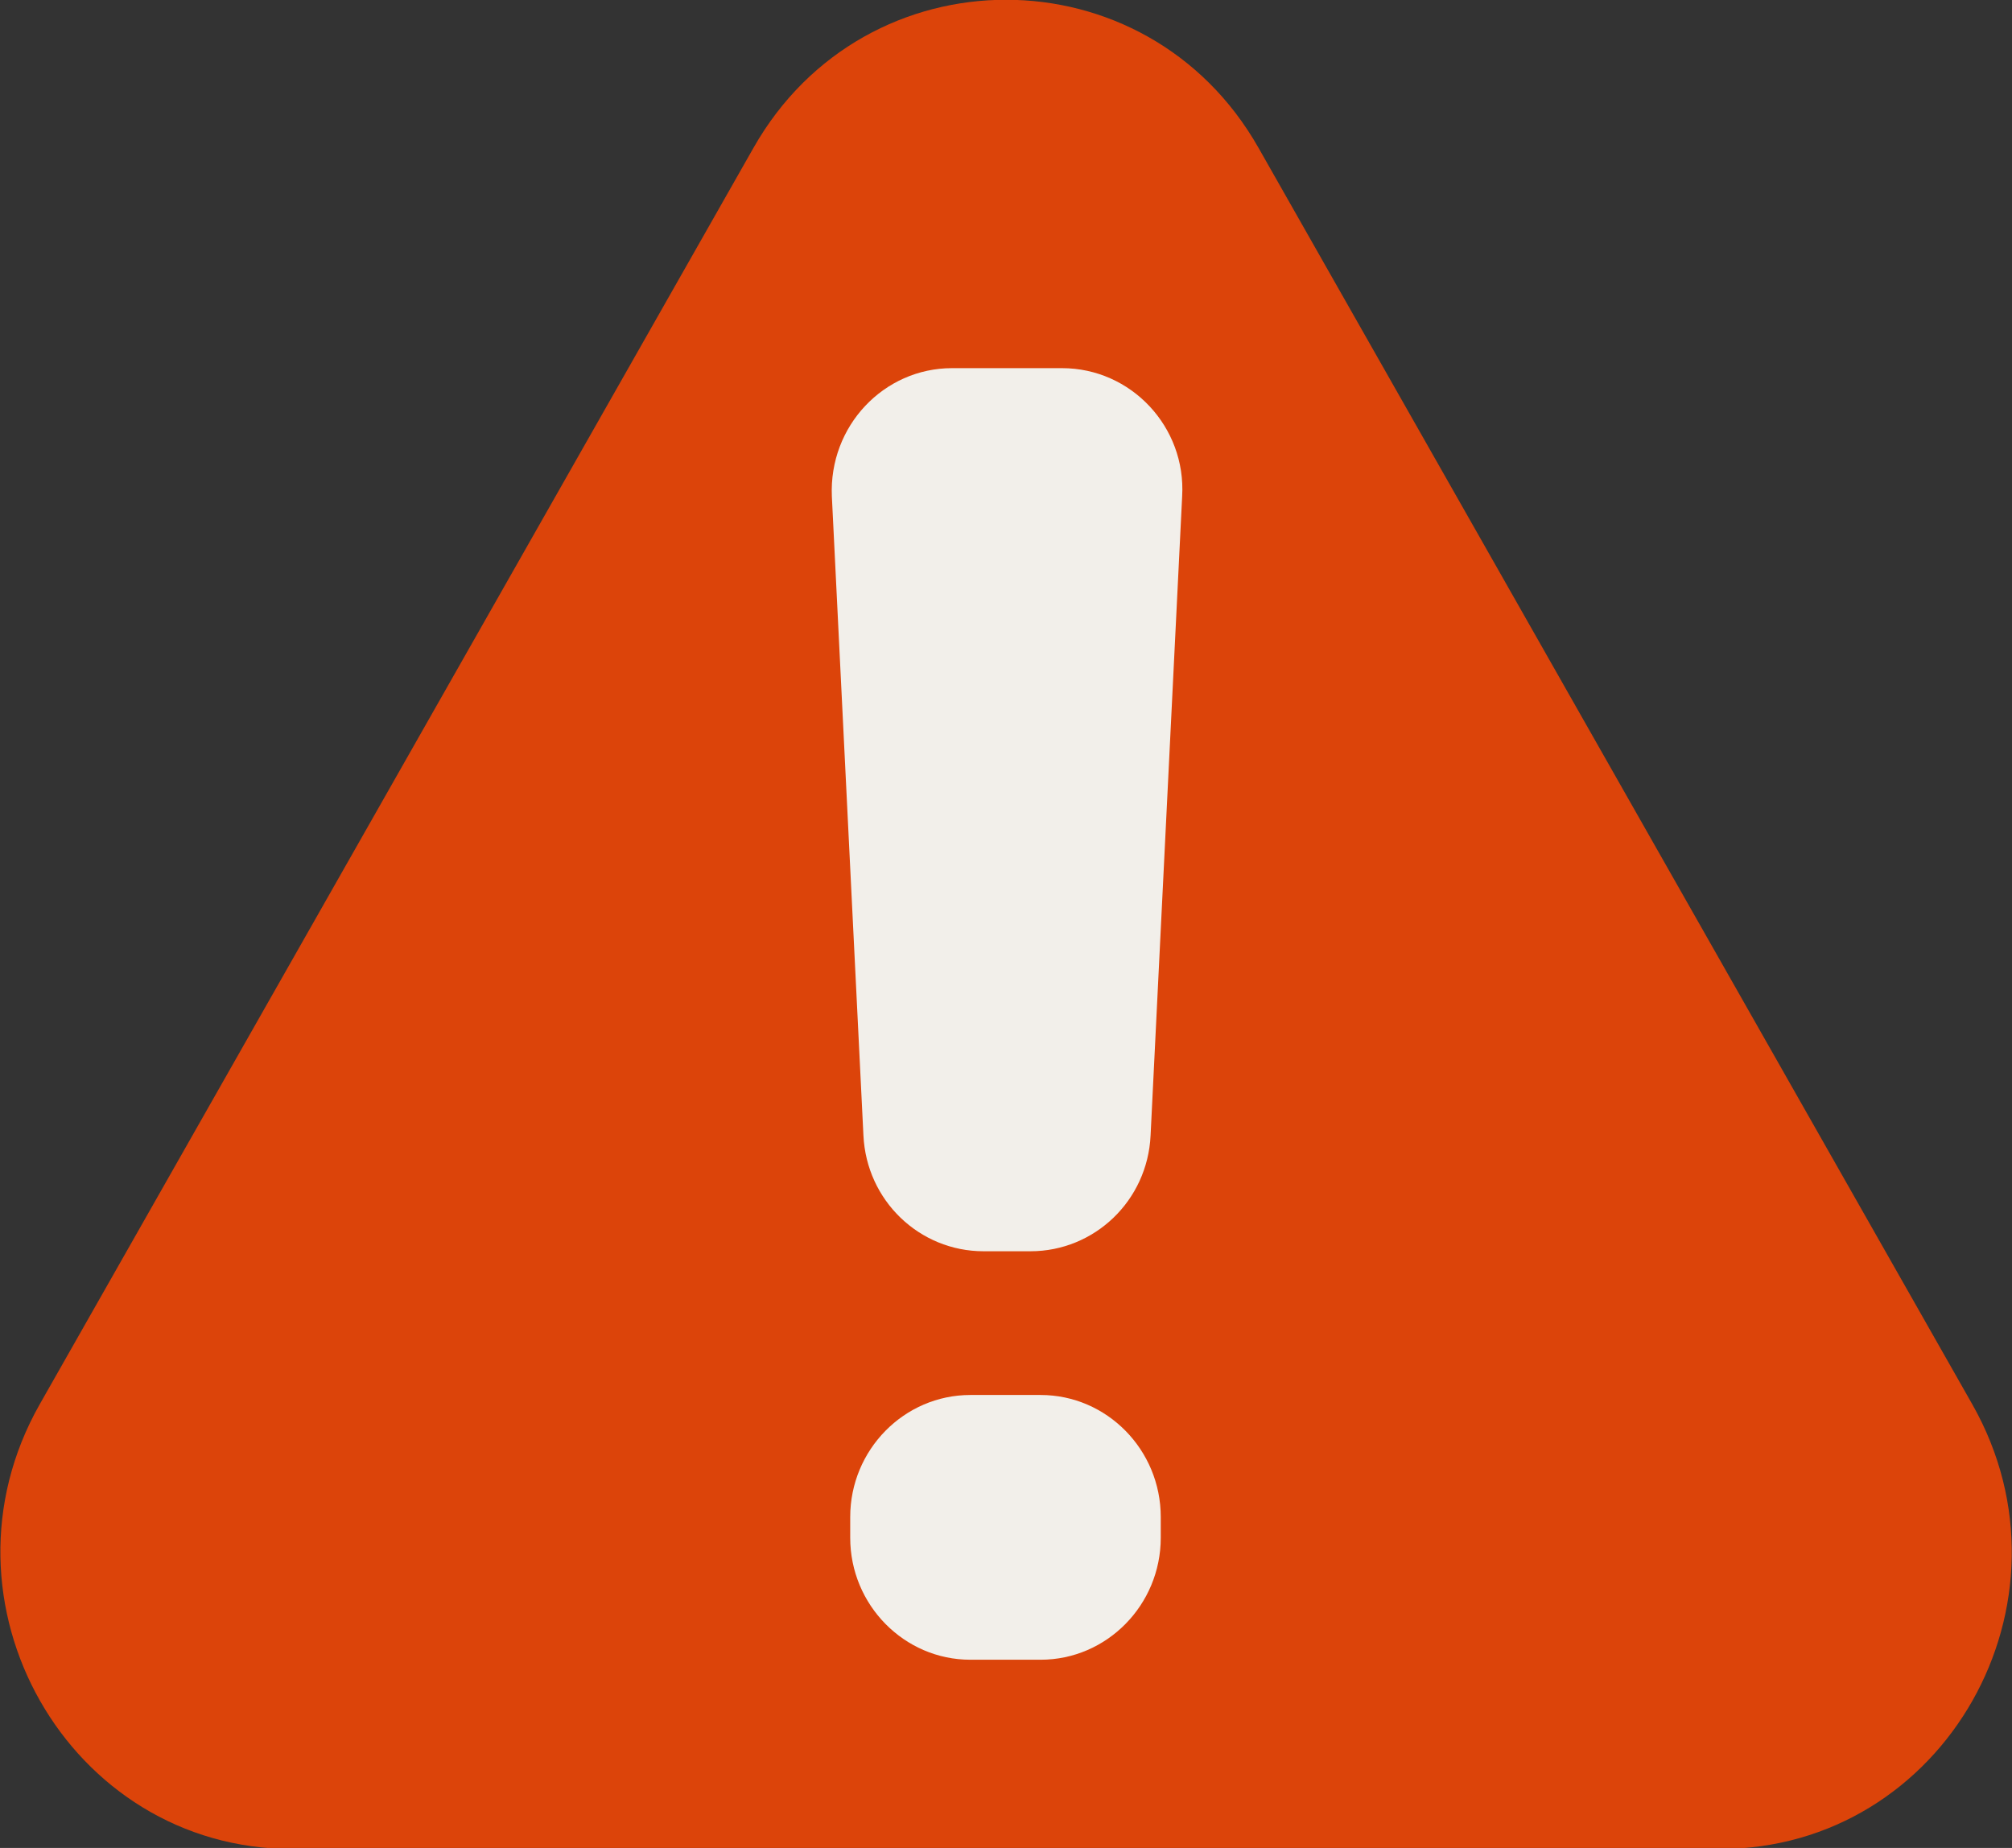 <svg width="49" height="45" viewBox="0 0 49 45" fill="none" xmlns="http://www.w3.org/2000/svg">
<rect x="0" y="0" width="49" height="45" fill="#333333" stroke="none"/>
<g clip-path="url(#clip0_1788_15776)">
<path d="M18.35 3.601L0.967 34.197C-1.76 39.007 1.662 45.026 7.117 45.026H41.883C47.364 45.026 50.761 39.007 48.033 34.197L30.65 3.601C27.922 -1.208 21.078 -1.208 18.35 3.601Z" fill="#DC440A"/>
<path d="M23.161 8.965H25.864C27.55 8.965 28.889 10.4 28.79 12.087L28.021 27.65C27.947 29.236 26.657 30.47 25.095 30.47H23.954C22.392 30.47 21.103 29.236 21.028 27.65L20.259 12.087C20.185 10.375 21.524 8.965 23.186 8.965H23.161ZM20.706 37.446V36.942C20.706 35.305 22.02 33.97 23.632 33.97H25.343C26.955 33.97 28.269 35.305 28.269 36.942V37.446C28.269 39.082 26.955 40.417 25.343 40.417H23.632C22.02 40.417 20.706 39.082 20.706 37.446Z" fill="#F2EFEA"/>
</g>
<defs>
<clipPath id="clip0_1788_15776">
<rect width="49" height="45" fill="white"/>
</clipPath>
</defs>
</svg>
